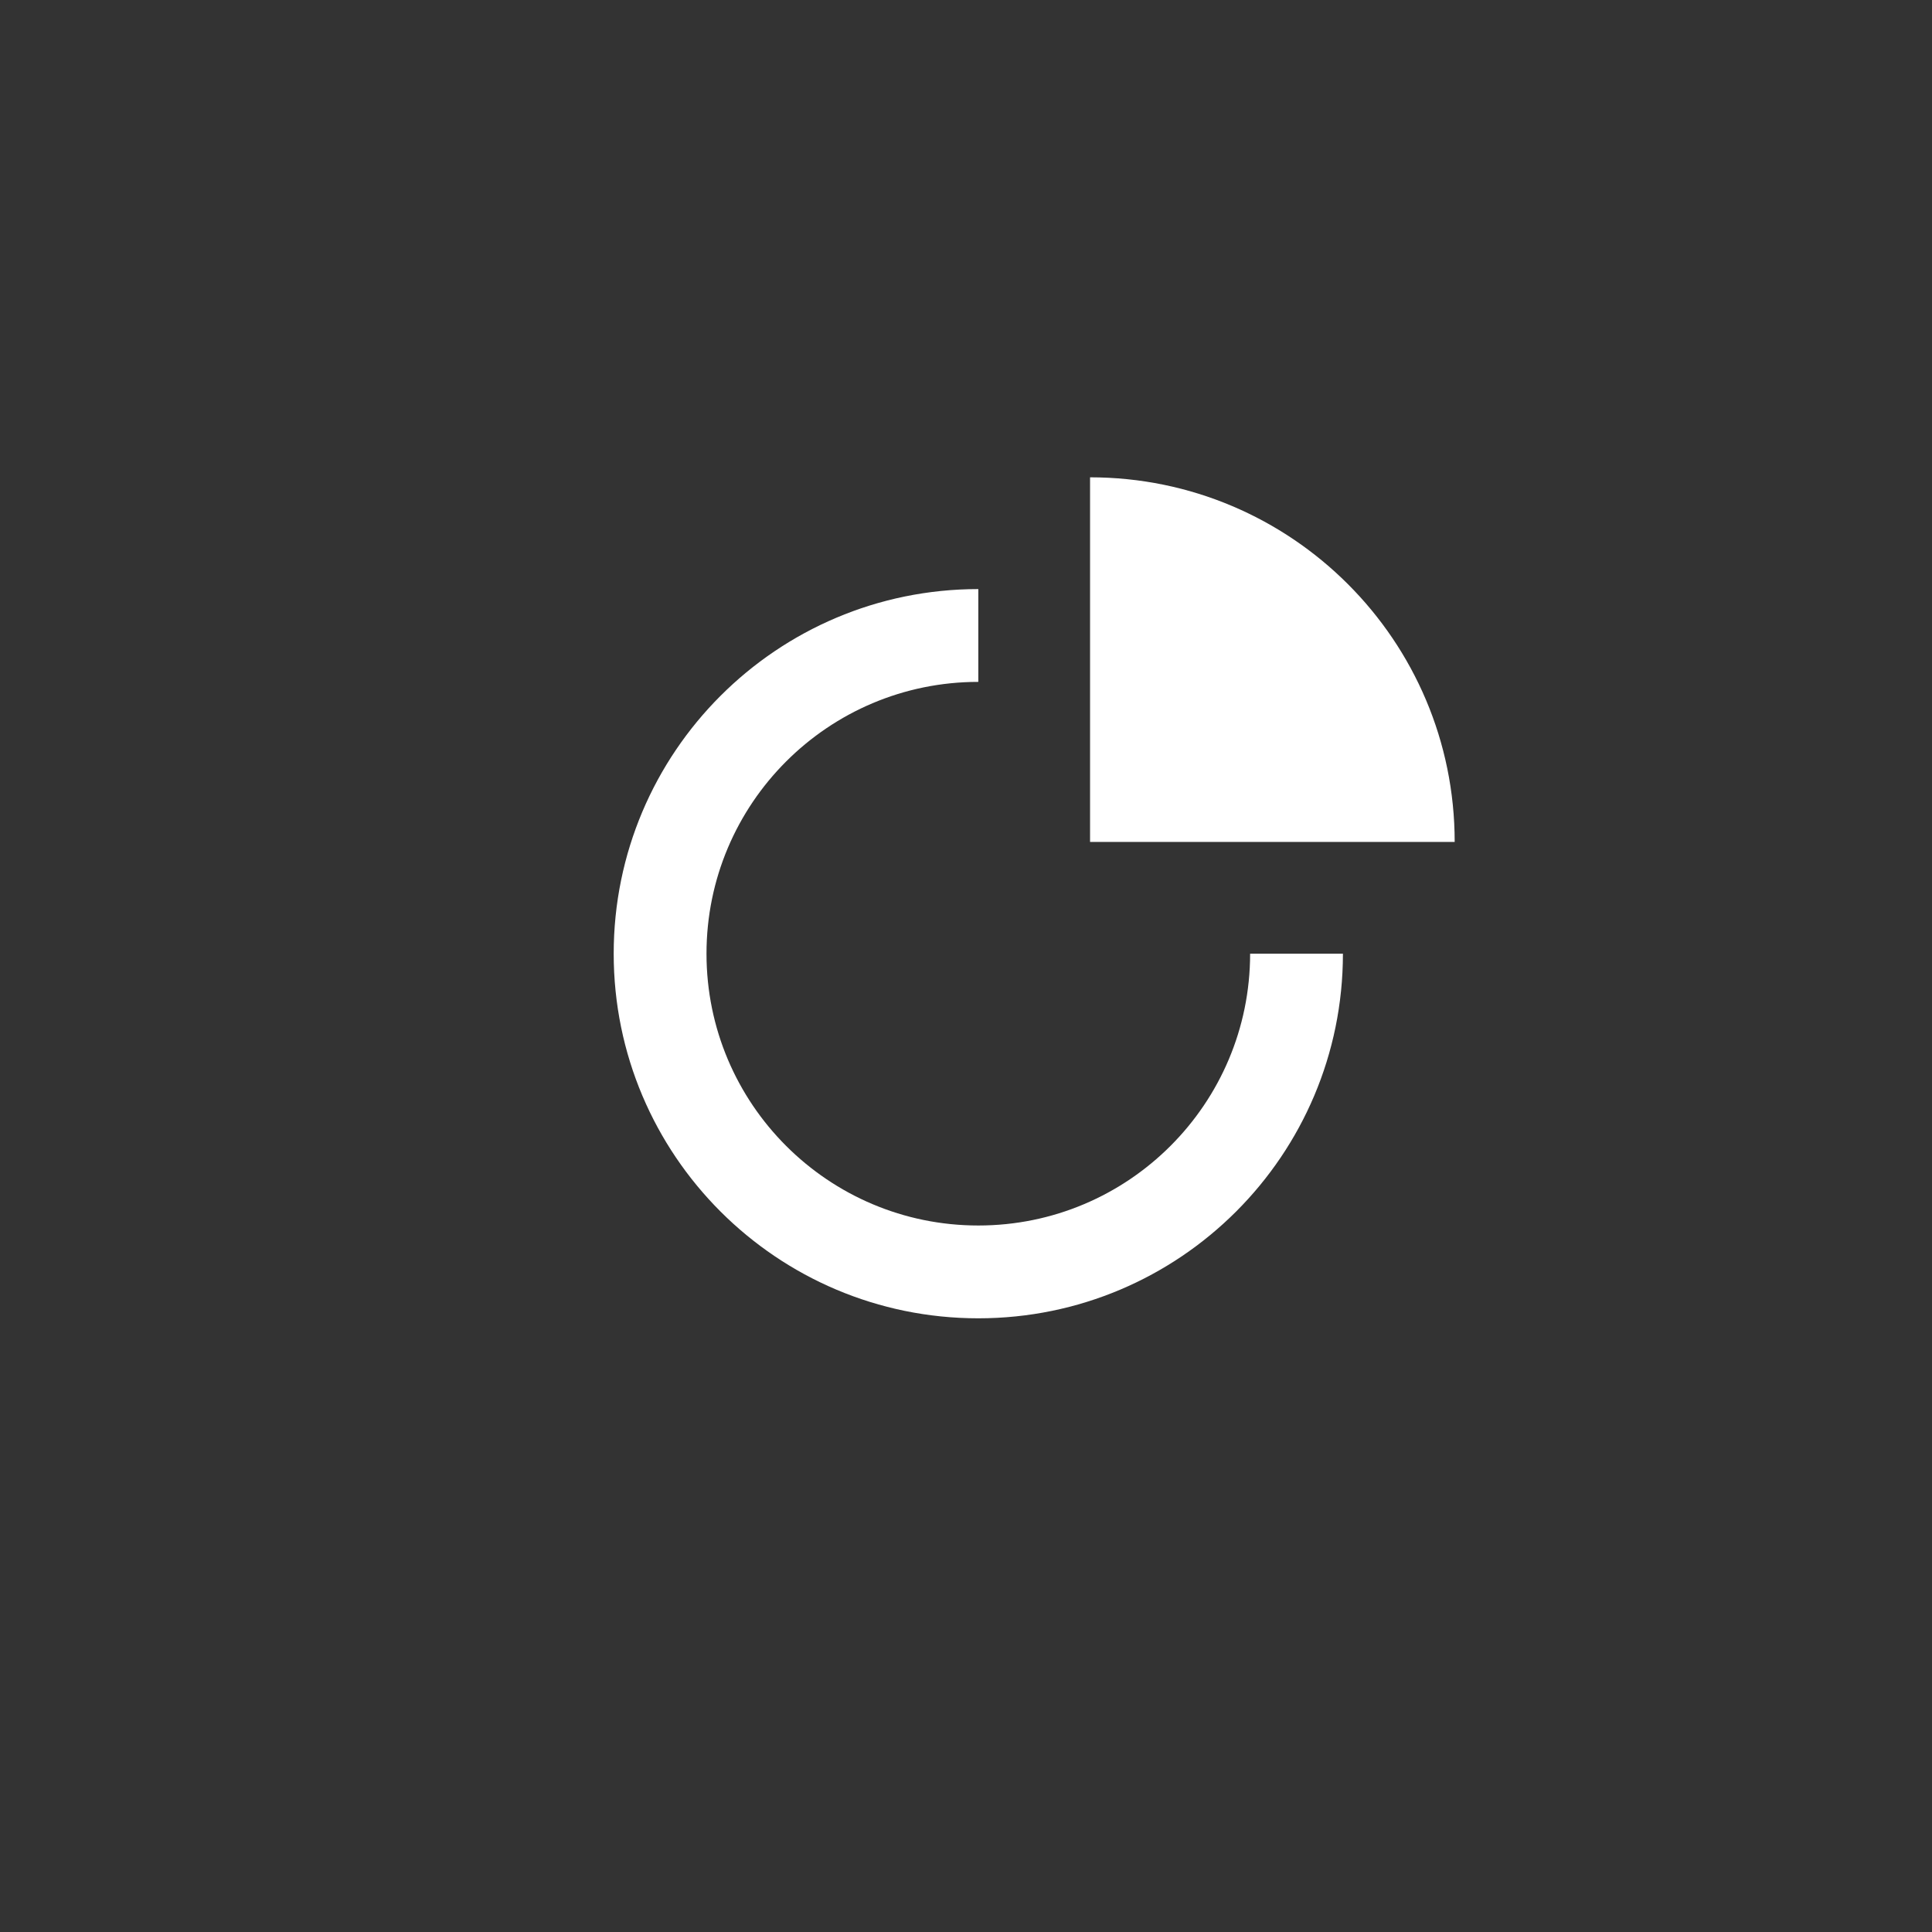 <svg xmlns="http://www.w3.org/2000/svg" width="85" height="85"><rect width="100%" height="100%" fill="#333333" stroke="none"/><path d="M43.042 25.917V30c-6.605 0-11.959 5.354-11.959 11.958 0 6.605 5.354 11.959 11.959 11.959C49.646 53.917 55 48.563 55 41.958h4.083c0 8.86-7.182 16.042-16.041 16.042C34.182 58 27 50.818 27 41.958c0-8.86 7.182-16.041 16.042-16.041zM47.958 21C56.818 21 64 28.182 64 37.042H47.958z" fill="#FFF" fill-rule="evenodd"/></svg>